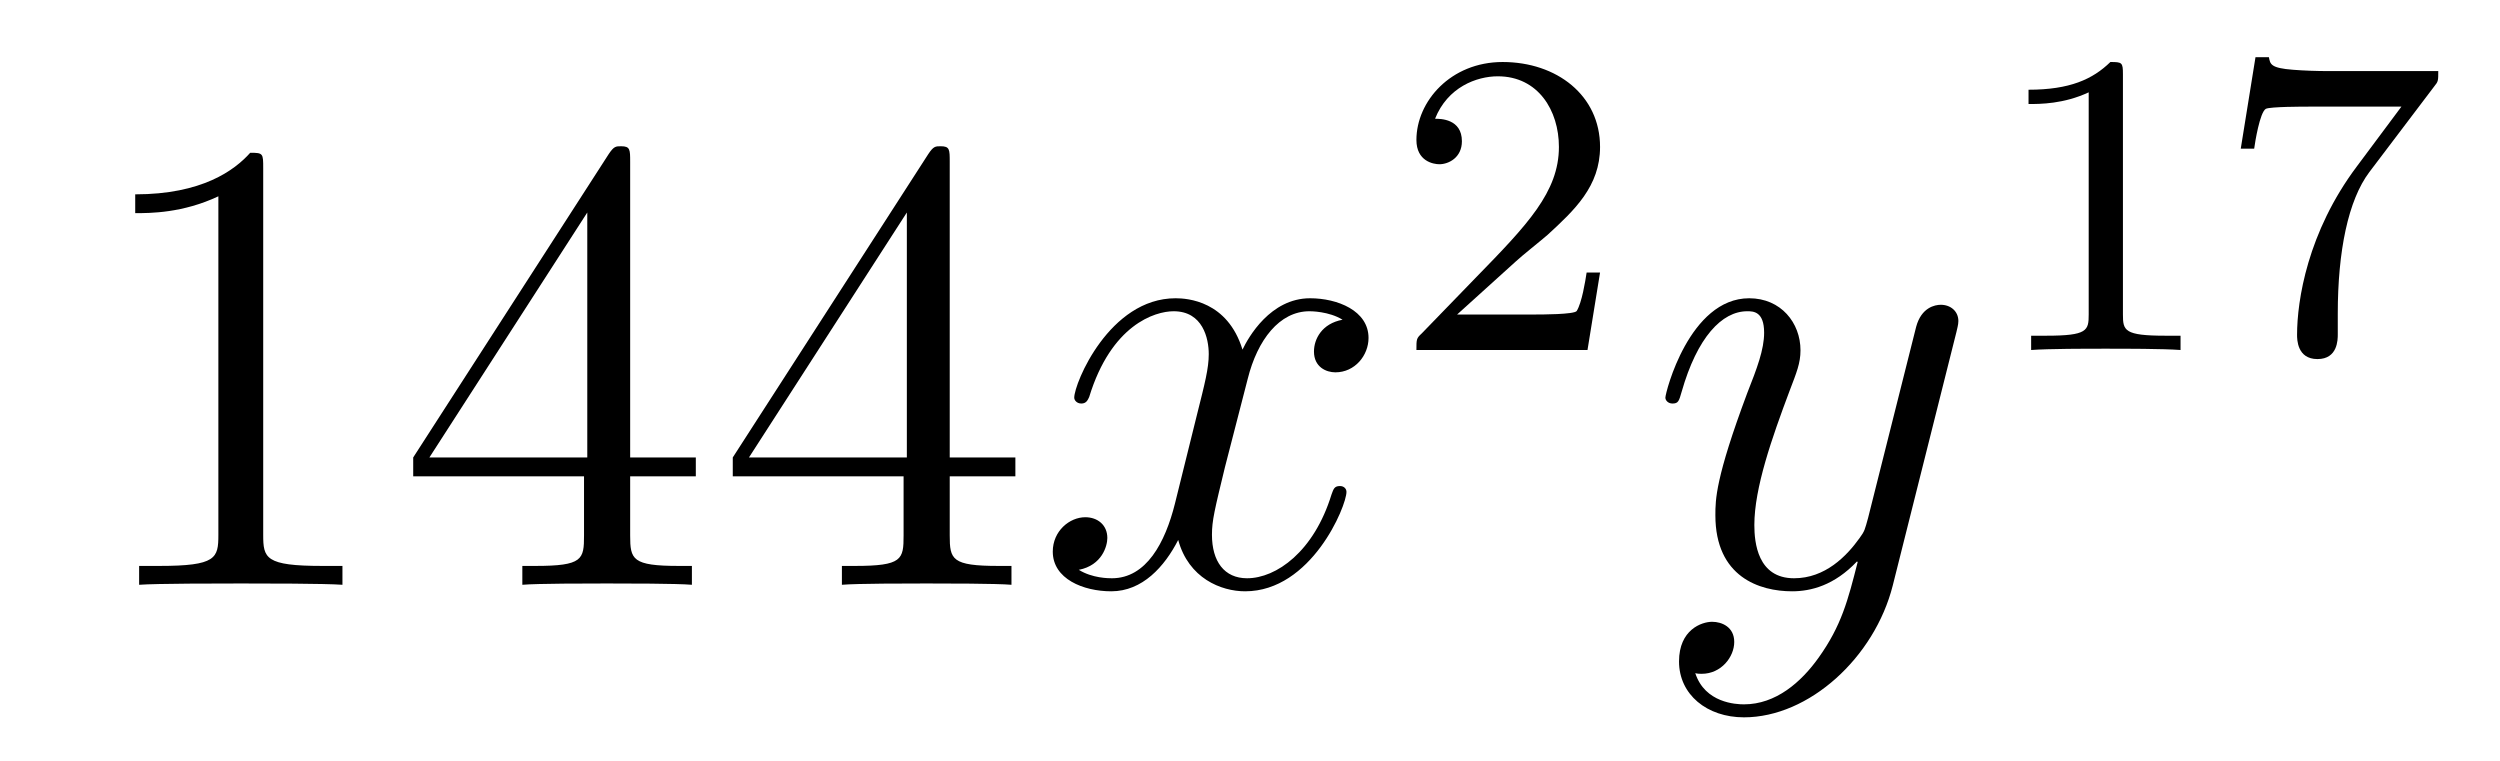 <?xml version='1.0'?>
<!-- This file was generated by dvisvgm 1.14.1 -->
<svg height='14pt' version='1.1' viewBox='0 -14 46 14' width='46pt' xmlns='http://www.w3.org/2000/svg' xmlns:xlink='http://www.w3.org/1999/xlink'>
<g id='page1'>
<g transform='matrix(1 0 0 1 -127 651)'>
<path d='M131.843 -661.902C131.843 -662.178 131.843 -662.189 131.604 -662.189C131.317 -661.867 130.719 -661.424 129.488 -661.424V-661.078C129.763 -661.078 130.36 -661.078 131.018 -661.388V-655.16C131.018 -654.73 130.982 -654.587 129.93 -654.587H129.56V-654.24C129.882 -654.264 131.042 -654.264 131.436 -654.264C131.831 -654.264 132.978 -654.264 133.301 -654.24V-654.587H132.931C131.879 -654.587 131.843 -654.73 131.843 -655.16V-661.902ZM138.595 -662.022C138.595 -662.249 138.595 -662.309 138.428 -662.309C138.332 -662.309 138.297 -662.309 138.201 -662.166L134.603 -656.583V-656.236H137.746V-655.148C137.746 -654.706 137.723 -654.587 136.85 -654.587H136.611V-654.24C136.886 -654.264 137.83 -654.264 138.165 -654.264C138.5 -654.264 139.456 -654.264 139.731 -654.24V-654.587H139.492C138.631 -654.587 138.595 -654.706 138.595 -655.148V-656.236H139.803V-656.583H138.595V-662.022ZM137.806 -661.09V-656.583H134.901L137.806 -661.09ZM144.475 -662.022C144.475 -662.249 144.475 -662.309 144.308 -662.309C144.212 -662.309 144.176 -662.309 144.081 -662.166L140.483 -656.583V-656.236H143.626V-655.148C143.626 -654.706 143.603 -654.587 142.73 -654.587H142.491V-654.24C142.766 -654.264 143.71 -654.264 144.045 -654.264C144.38 -654.264 145.336 -654.264 145.611 -654.24V-654.587H145.372C144.511 -654.587 144.475 -654.706 144.475 -655.148V-656.236H145.683V-656.583H144.475V-662.022ZM143.686 -661.09V-656.583H140.781L143.686 -661.09Z' fill-rule='evenodd'/>
<path d='M151.703 -659.117C151.32 -659.046 151.177 -658.759 151.177 -658.532C151.177 -658.245 151.404 -658.149 151.571 -658.149C151.93 -658.149 152.181 -658.46 152.181 -658.782C152.181 -659.285 151.607 -659.512 151.105 -659.512C150.376 -659.512 149.97 -658.794 149.862 -658.567C149.587 -659.464 148.846 -659.512 148.631 -659.512C147.411 -659.512 146.766 -657.946 146.766 -657.683C146.766 -657.635 146.814 -657.575 146.897 -657.575C146.993 -657.575 147.017 -657.647 147.041 -657.695C147.447 -659.022 148.248 -659.273 148.595 -659.273C149.133 -659.273 149.241 -658.771 149.241 -658.484C149.241 -658.221 149.169 -657.946 149.025 -657.372L148.619 -655.734C148.44 -655.017 148.093 -654.36 147.459 -654.36C147.399 -654.36 147.101 -654.36 146.85 -654.515C147.28 -654.599 147.375 -654.957 147.375 -655.101C147.375 -655.34 147.196 -655.483 146.969 -655.483C146.682 -655.483 146.371 -655.232 146.371 -654.85C146.371 -654.348 146.933 -654.12 147.447 -654.12C148.021 -654.12 148.428 -654.575 148.679 -655.065C148.87 -654.36 149.468 -654.12 149.91 -654.12C151.129 -654.12 151.775 -655.687 151.775 -655.949C151.775 -656.009 151.727 -656.057 151.655 -656.057C151.548 -656.057 151.536 -655.997 151.5 -655.902C151.177 -654.85 150.484 -654.36 149.946 -654.36C149.527 -654.36 149.3 -654.67 149.3 -655.16C149.3 -655.423 149.348 -655.615 149.539 -656.404L149.958 -658.029C150.137 -658.747 150.543 -659.273 151.093 -659.273C151.117 -659.273 151.452 -659.273 151.703 -659.117Z' fill-rule='evenodd'/>
<path d='M154.887 -660.186C155.015 -660.305 155.349 -660.568 155.477 -660.68C155.971 -661.134 156.441 -661.572 156.441 -662.297C156.441 -663.245 155.644 -663.859 154.648 -663.859C153.692 -663.859 153.062 -663.134 153.062 -662.425C153.062 -662.034 153.373 -661.978 153.485 -661.978C153.652 -661.978 153.899 -662.098 153.899 -662.401C153.899 -662.815 153.501 -662.815 153.405 -662.815C153.636 -663.397 154.17 -663.596 154.56 -663.596C155.302 -663.596 155.684 -662.967 155.684 -662.297C155.684 -661.468 155.102 -660.863 154.162 -659.899L153.158 -658.863C153.062 -658.775 153.062 -658.759 153.062 -658.56H156.21L156.441 -659.986H156.194C156.17 -659.827 156.106 -659.428 156.011 -659.277C155.963 -659.213 155.357 -659.213 155.23 -659.213H153.811L154.887 -660.186Z' fill-rule='evenodd'/>
<path d='M160.464 -652.901C160.141 -652.447 159.675 -652.04 159.089 -652.04C158.946 -652.04 158.372 -652.064 158.193 -652.614C158.228 -652.602 158.288 -652.602 158.312 -652.602C158.671 -652.602 158.91 -652.913 158.91 -653.188C158.91 -653.463 158.683 -653.559 158.503 -653.559C158.312 -653.559 157.894 -653.415 157.894 -652.829C157.894 -652.22 158.408 -651.801 159.089 -651.801C160.285 -651.801 161.492 -652.901 161.827 -654.228L162.998 -658.89C163.01 -658.95 163.034 -659.022 163.034 -659.093C163.034 -659.273 162.891 -659.392 162.711 -659.392C162.604 -659.392 162.353 -659.344 162.257 -658.986L161.373 -655.471C161.313 -655.256 161.313 -655.232 161.217 -655.101C160.978 -654.766 160.583 -654.36 160.01 -654.36C159.34 -654.36 159.28 -655.017 159.28 -655.34C159.28 -656.021 159.603 -656.942 159.926 -657.802C160.058 -658.149 160.129 -658.316 160.129 -658.555C160.129 -659.058 159.771 -659.512 159.185 -659.512C158.085 -659.512 157.643 -657.778 157.643 -657.683C157.643 -657.635 157.691 -657.575 157.774 -657.575C157.882 -657.575 157.894 -657.623 157.942 -657.79C158.228 -658.794 158.683 -659.273 159.149 -659.273C159.257 -659.273 159.46 -659.273 159.46 -658.878C159.46 -658.567 159.328 -658.221 159.149 -657.767C158.563 -656.2 158.563 -655.806 158.563 -655.519C158.563 -654.383 159.376 -654.12 159.974 -654.12C160.321 -654.12 160.751 -654.228 161.169 -654.67L161.181 -654.658C161.002 -653.953 160.882 -653.487 160.464 -652.901Z' fill-rule='evenodd'/>
<path d='M166.062 -663.636C166.062 -663.851 166.046 -663.859 165.831 -663.859C165.504 -663.54 165.082 -663.349 164.325 -663.349V-663.086C164.54 -663.086 164.97 -663.086 165.432 -663.301V-659.213C165.432 -658.918 165.409 -658.823 164.652 -658.823H164.373V-658.56C164.699 -658.584 165.385 -658.584 165.743 -658.584C166.102 -658.584 166.795 -658.584 167.122 -658.56V-658.823H166.843C166.086 -658.823 166.062 -658.918 166.062 -659.213V-663.636ZM171.792 -663.413C171.864 -663.5 171.864 -663.516 171.864 -663.692H169.84C169.641 -663.692 169.393 -663.7 169.194 -663.716C168.78 -663.747 168.772 -663.819 168.748 -663.947H168.501L168.23 -662.265H168.477C168.493 -662.385 168.581 -662.935 168.692 -662.998C168.78 -663.038 169.377 -663.038 169.497 -663.038H171.186L170.366 -661.938C169.457 -660.727 169.266 -659.468 169.266 -658.839C169.266 -658.759 169.266 -658.393 169.641 -658.393C170.015 -658.393 170.015 -658.751 170.015 -658.847V-659.229C170.015 -660.377 170.206 -661.317 170.597 -661.835L171.792 -663.413Z' fill-rule='evenodd'/>
</g>
</g>
</svg>
